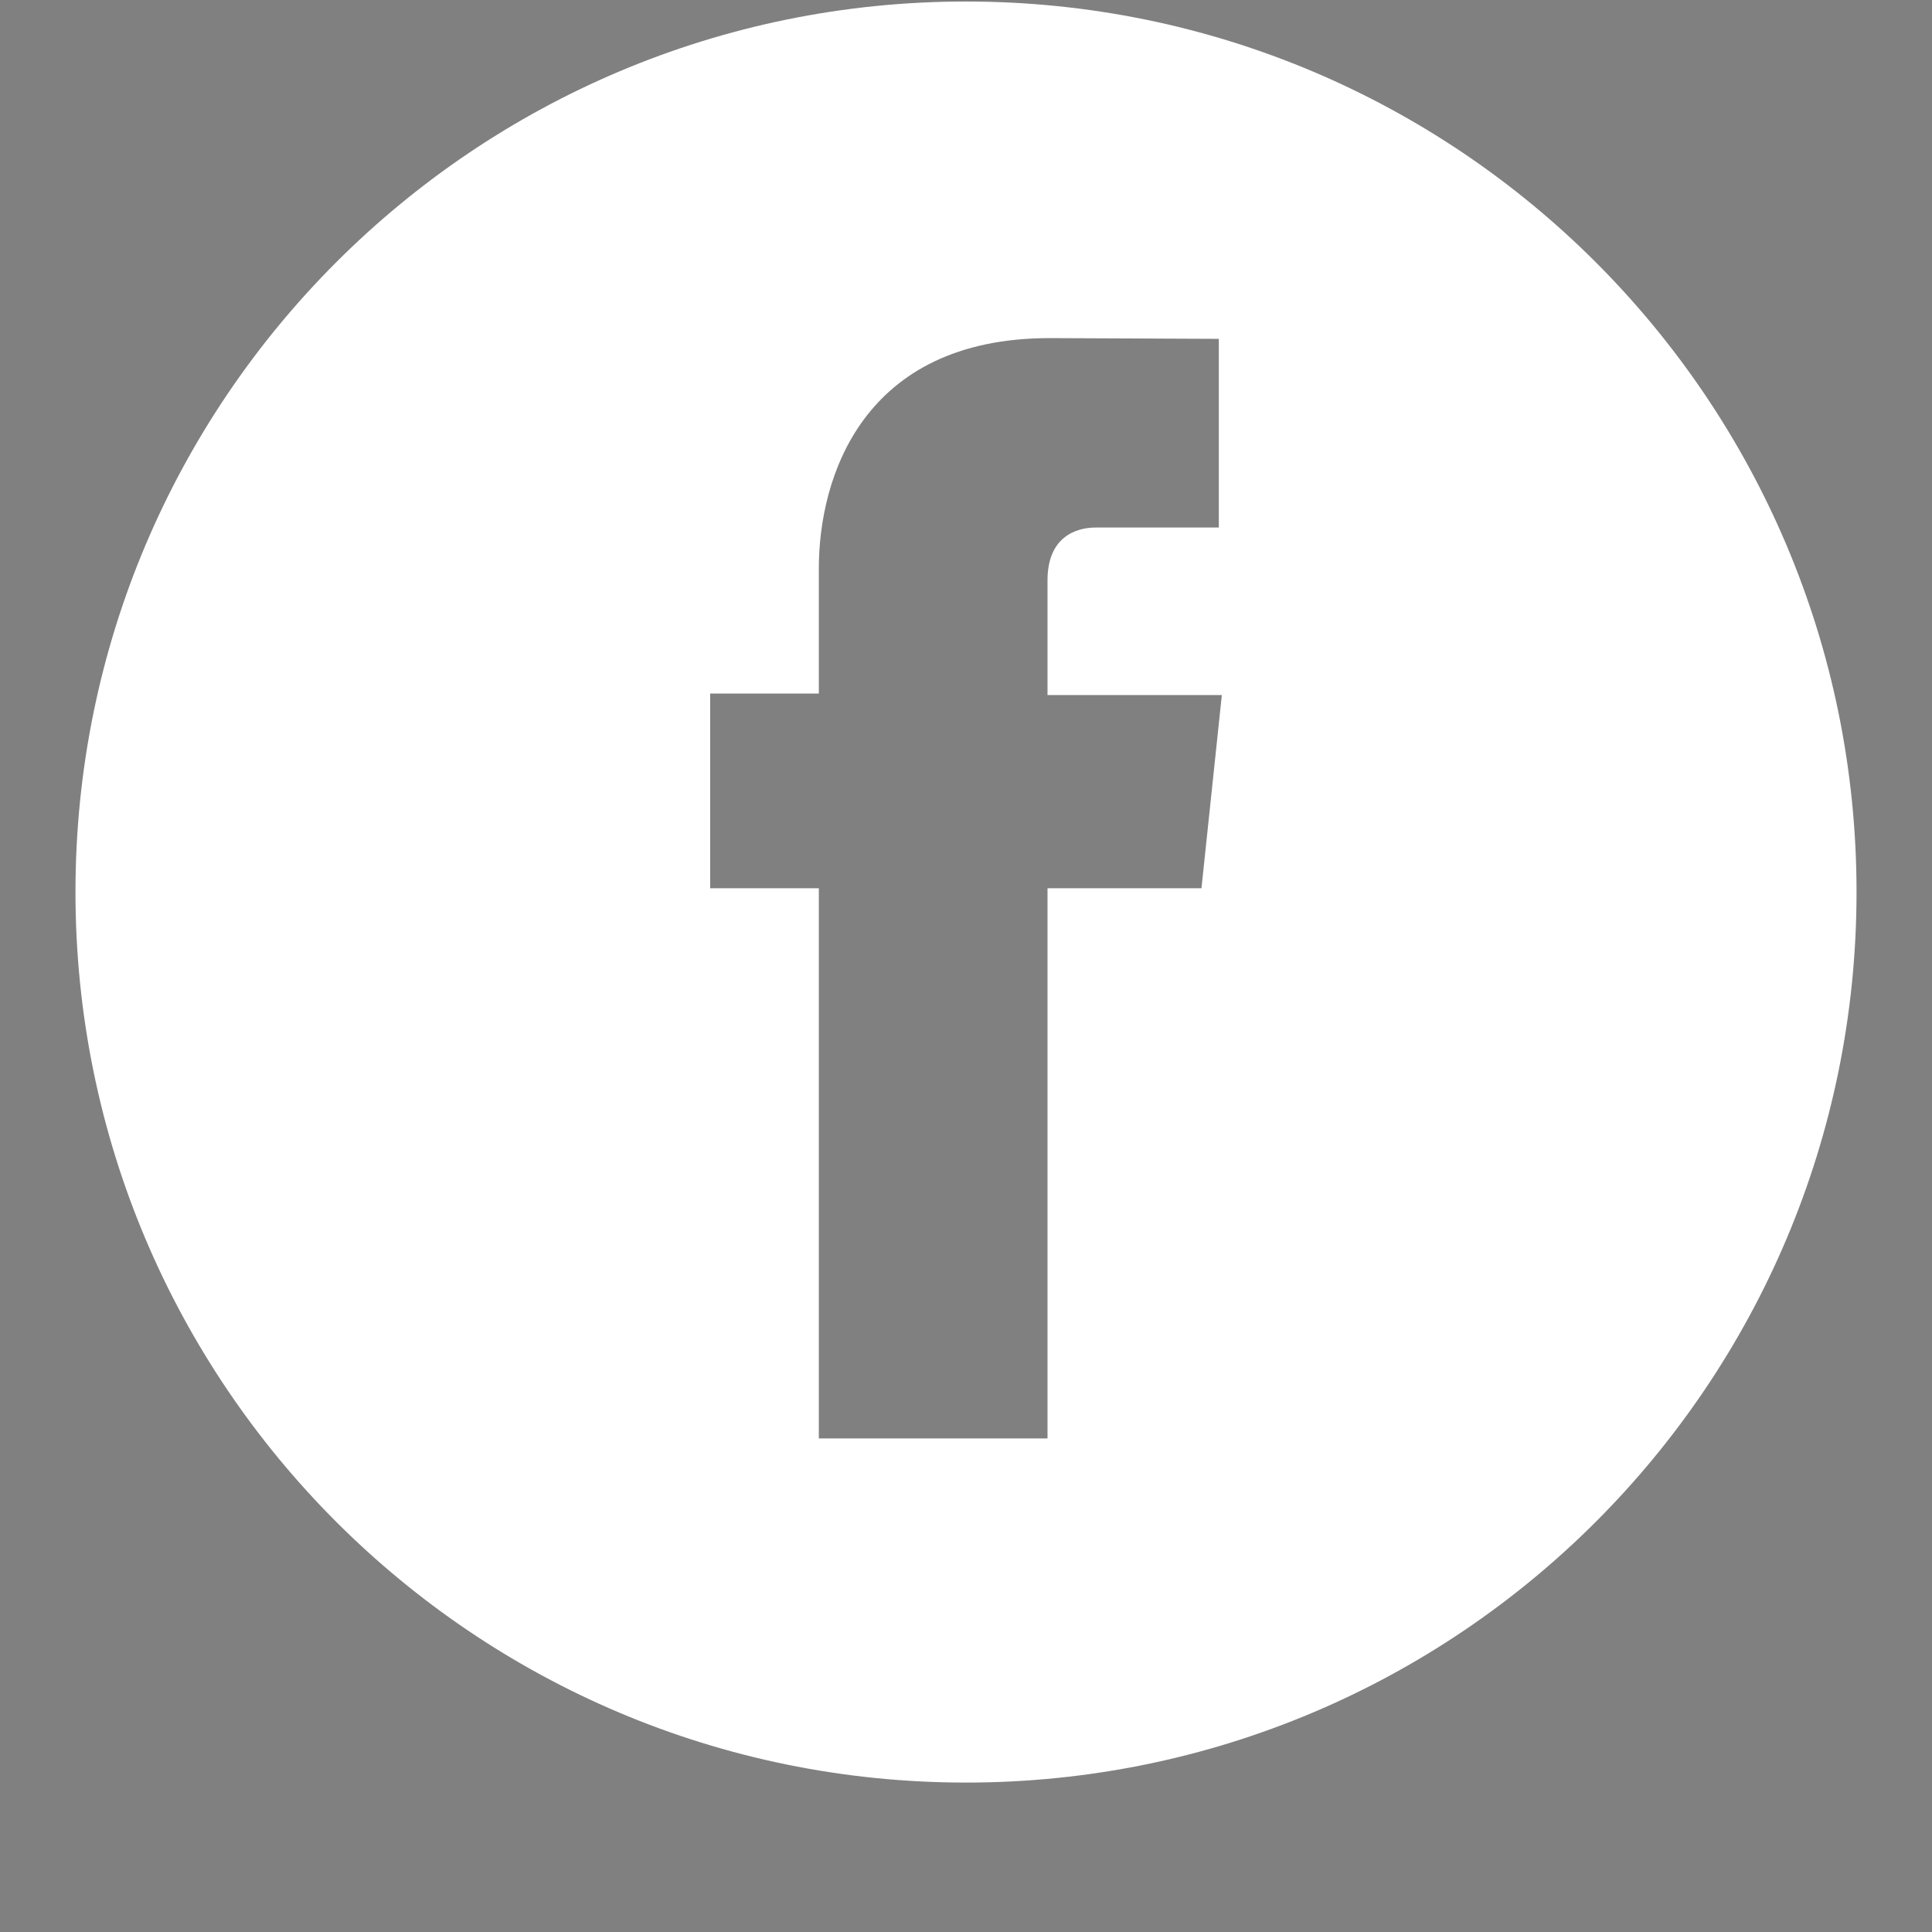 <?xml version="1.0" encoding="UTF-8"?>
<svg xmlns="http://www.w3.org/2000/svg" xmlns:xlink="http://www.w3.org/1999/xlink" version="1.1" x="0px" y="0px" viewBox="0 0 256 256" xml:space="preserve"><rect x="0" y="0" width="256" height="256" fill="#808080" stroke="none"/>  <g><g><path fill="#000000" data-title="Layer 0" d="M116.4,255.8"></path><path fill="#ffffff" data-title="Layer 1" d="M128,0.2C62.8,0.2,10,53,10,118.2c0,65.2,52.8,118,118,118s118-52.8,118-118C246,53,193.2,0.2,128,0.2z M159.2,117.7h-20.4c0,32.7,0,72.9,0,72.9h-30.3c0,0,0-39.8,0-72.9H94.1V91.9h14.4V75.3c0-11.9,5.7-30.5,30.6-30.5l22.4,0.1v25c0,0-13.6,0-16.3,0c-2.7,0-6.4,1.3-6.4,7v15.2h23.1L159.2,117.7z"></path></g></g> </svg>
